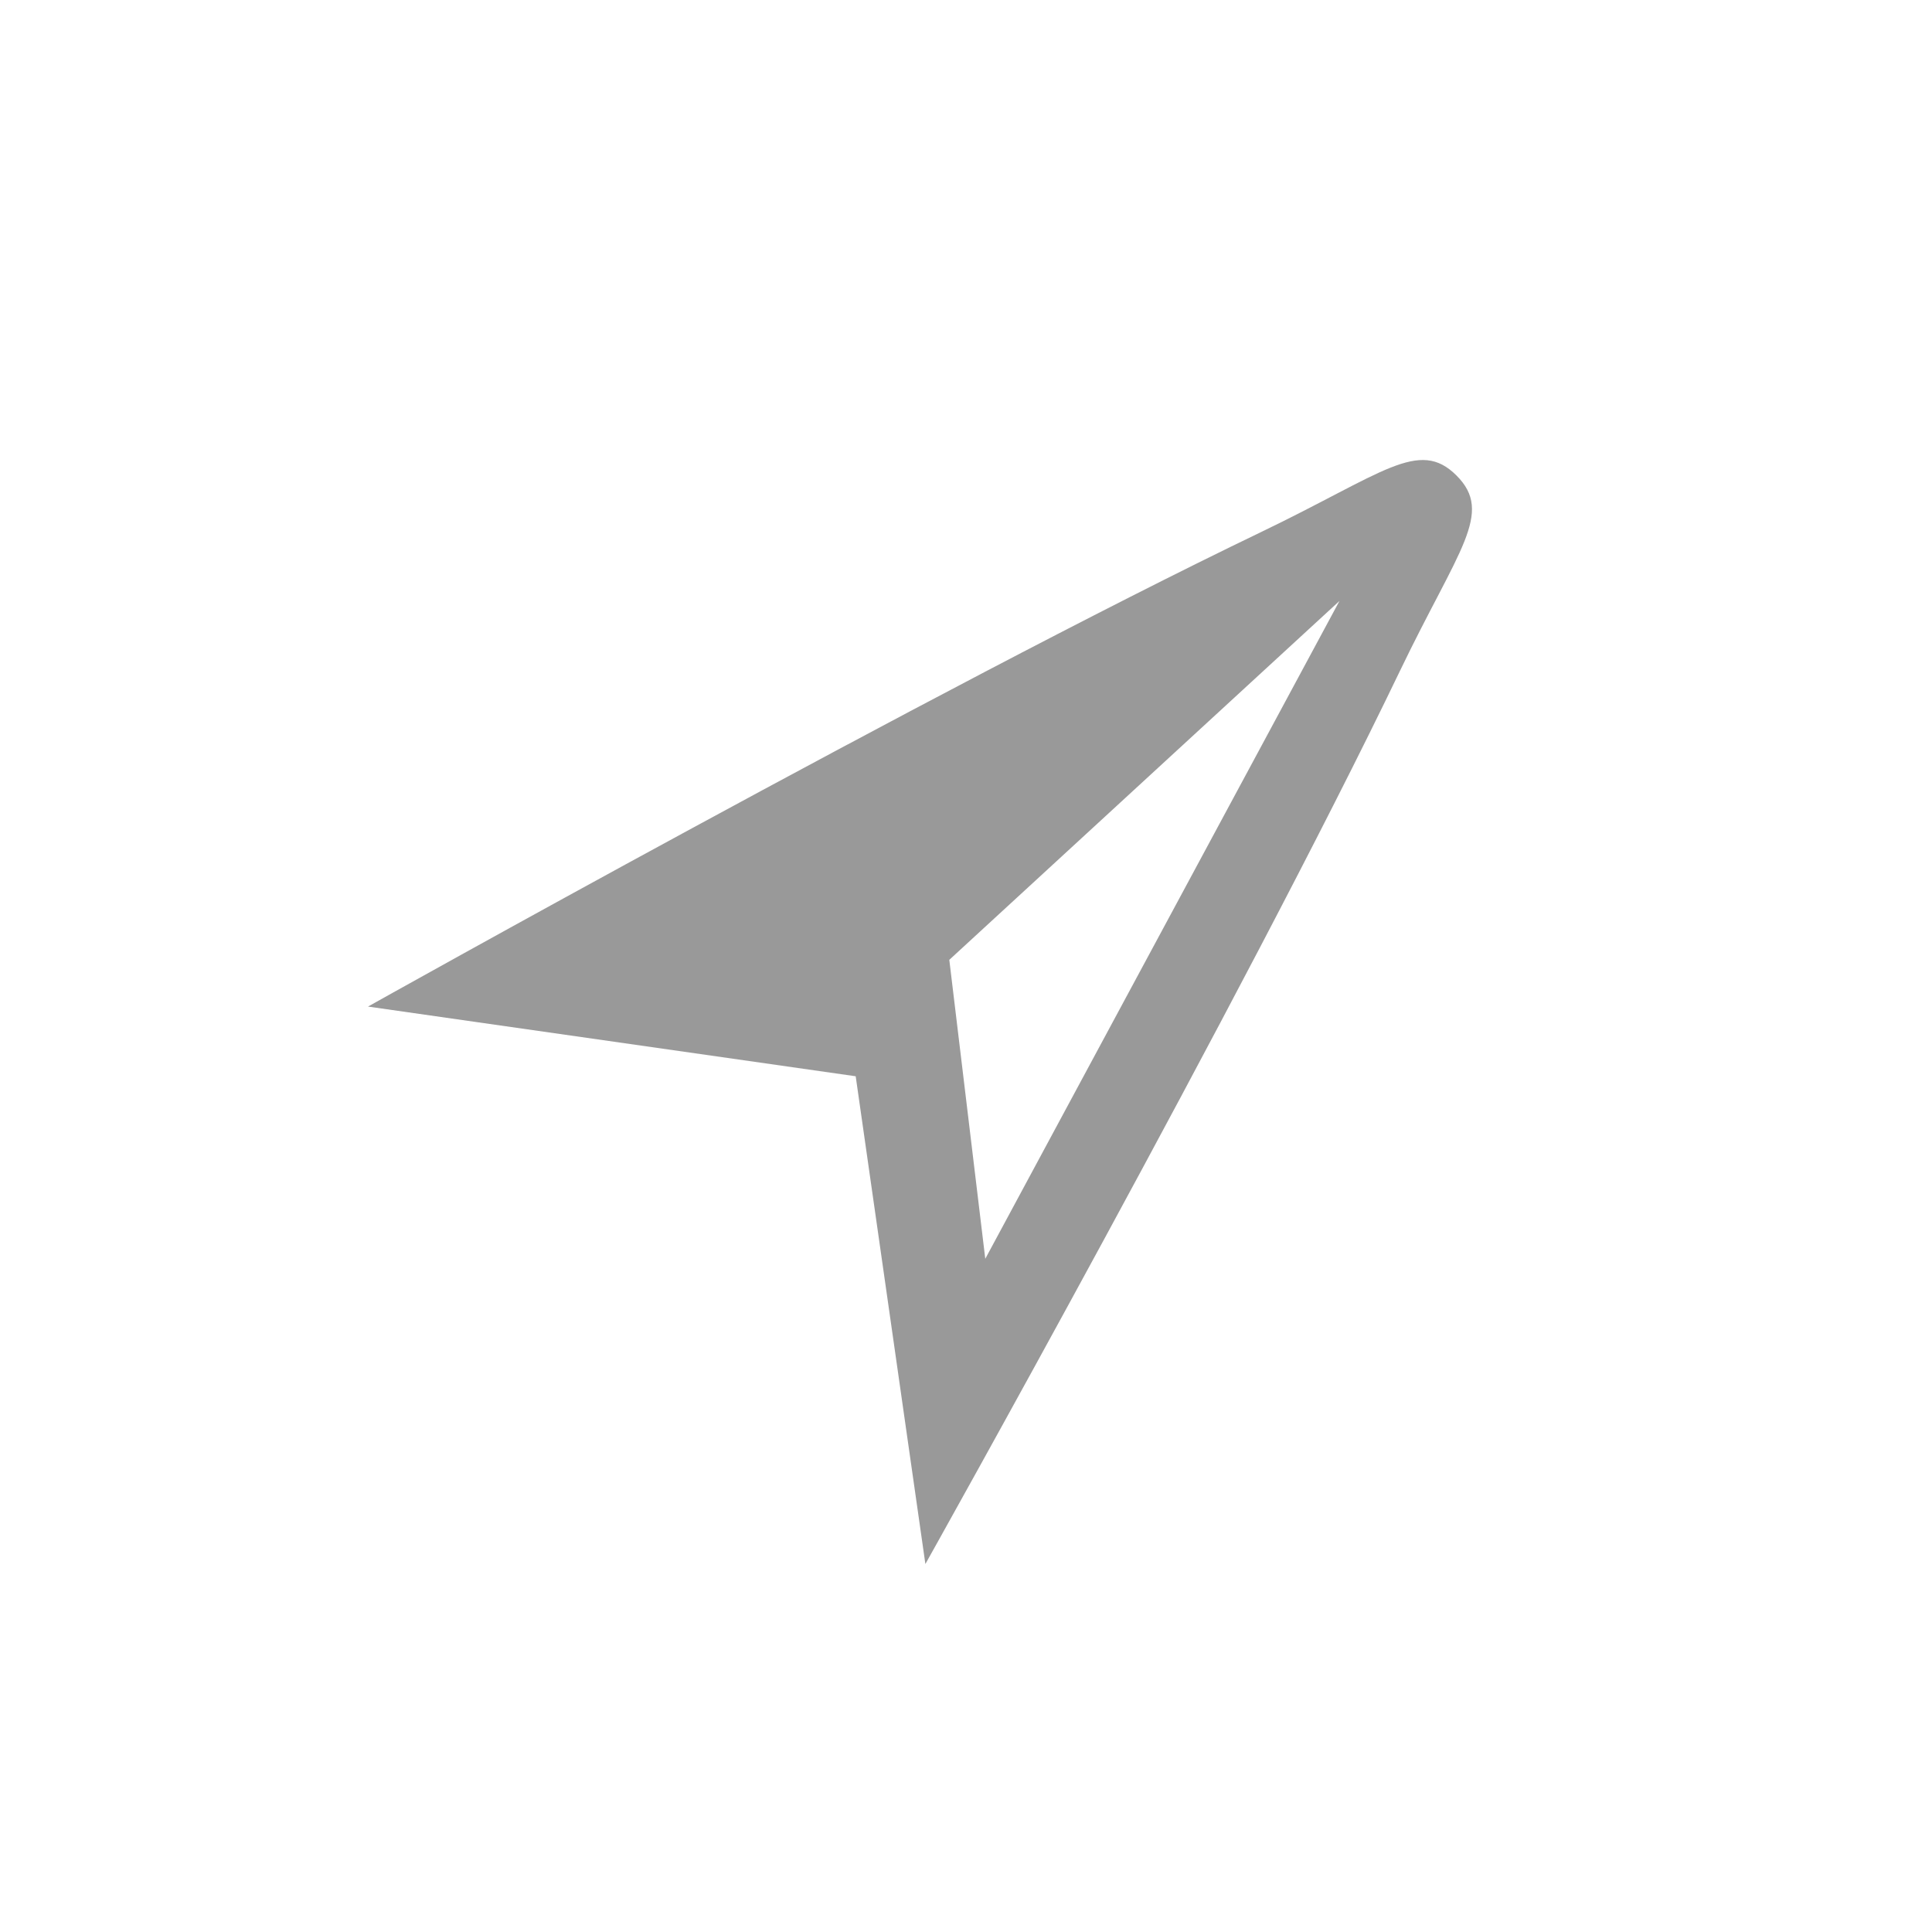 <?xml version="1.0" standalone="no"?><!DOCTYPE svg PUBLIC "-//W3C//DTD SVG 1.1//EN" "http://www.w3.org/Graphics/SVG/1.1/DTD/svg11.dtd"><svg viewBox="0 0 42 42" version="1.1" xmlns="http://www.w3.org/2000/svg" xmlns:xlink="http://www.w3.org/1999/xlink" xml:space="preserve" x="0px" y="0px" width="42px" height="42px"><g><path opacity="0.4" d="M 31.663 10.337 C 30.846 9.52 30.067 10.291 27.42 11.564 C 20.341 14.967 8 21.882 8 21.882 L 18.602 23.397 L 20.117 34 C 20.117 34 27.034 21.659 30.436 14.58 C 31.709 11.933 32.48 11.154 31.663 10.337 ZM 29.119 13.064 L 21.419 27.365 L 20.637 20.866 L 29.119 13.064 Z" fill="#000000"/></g></svg>